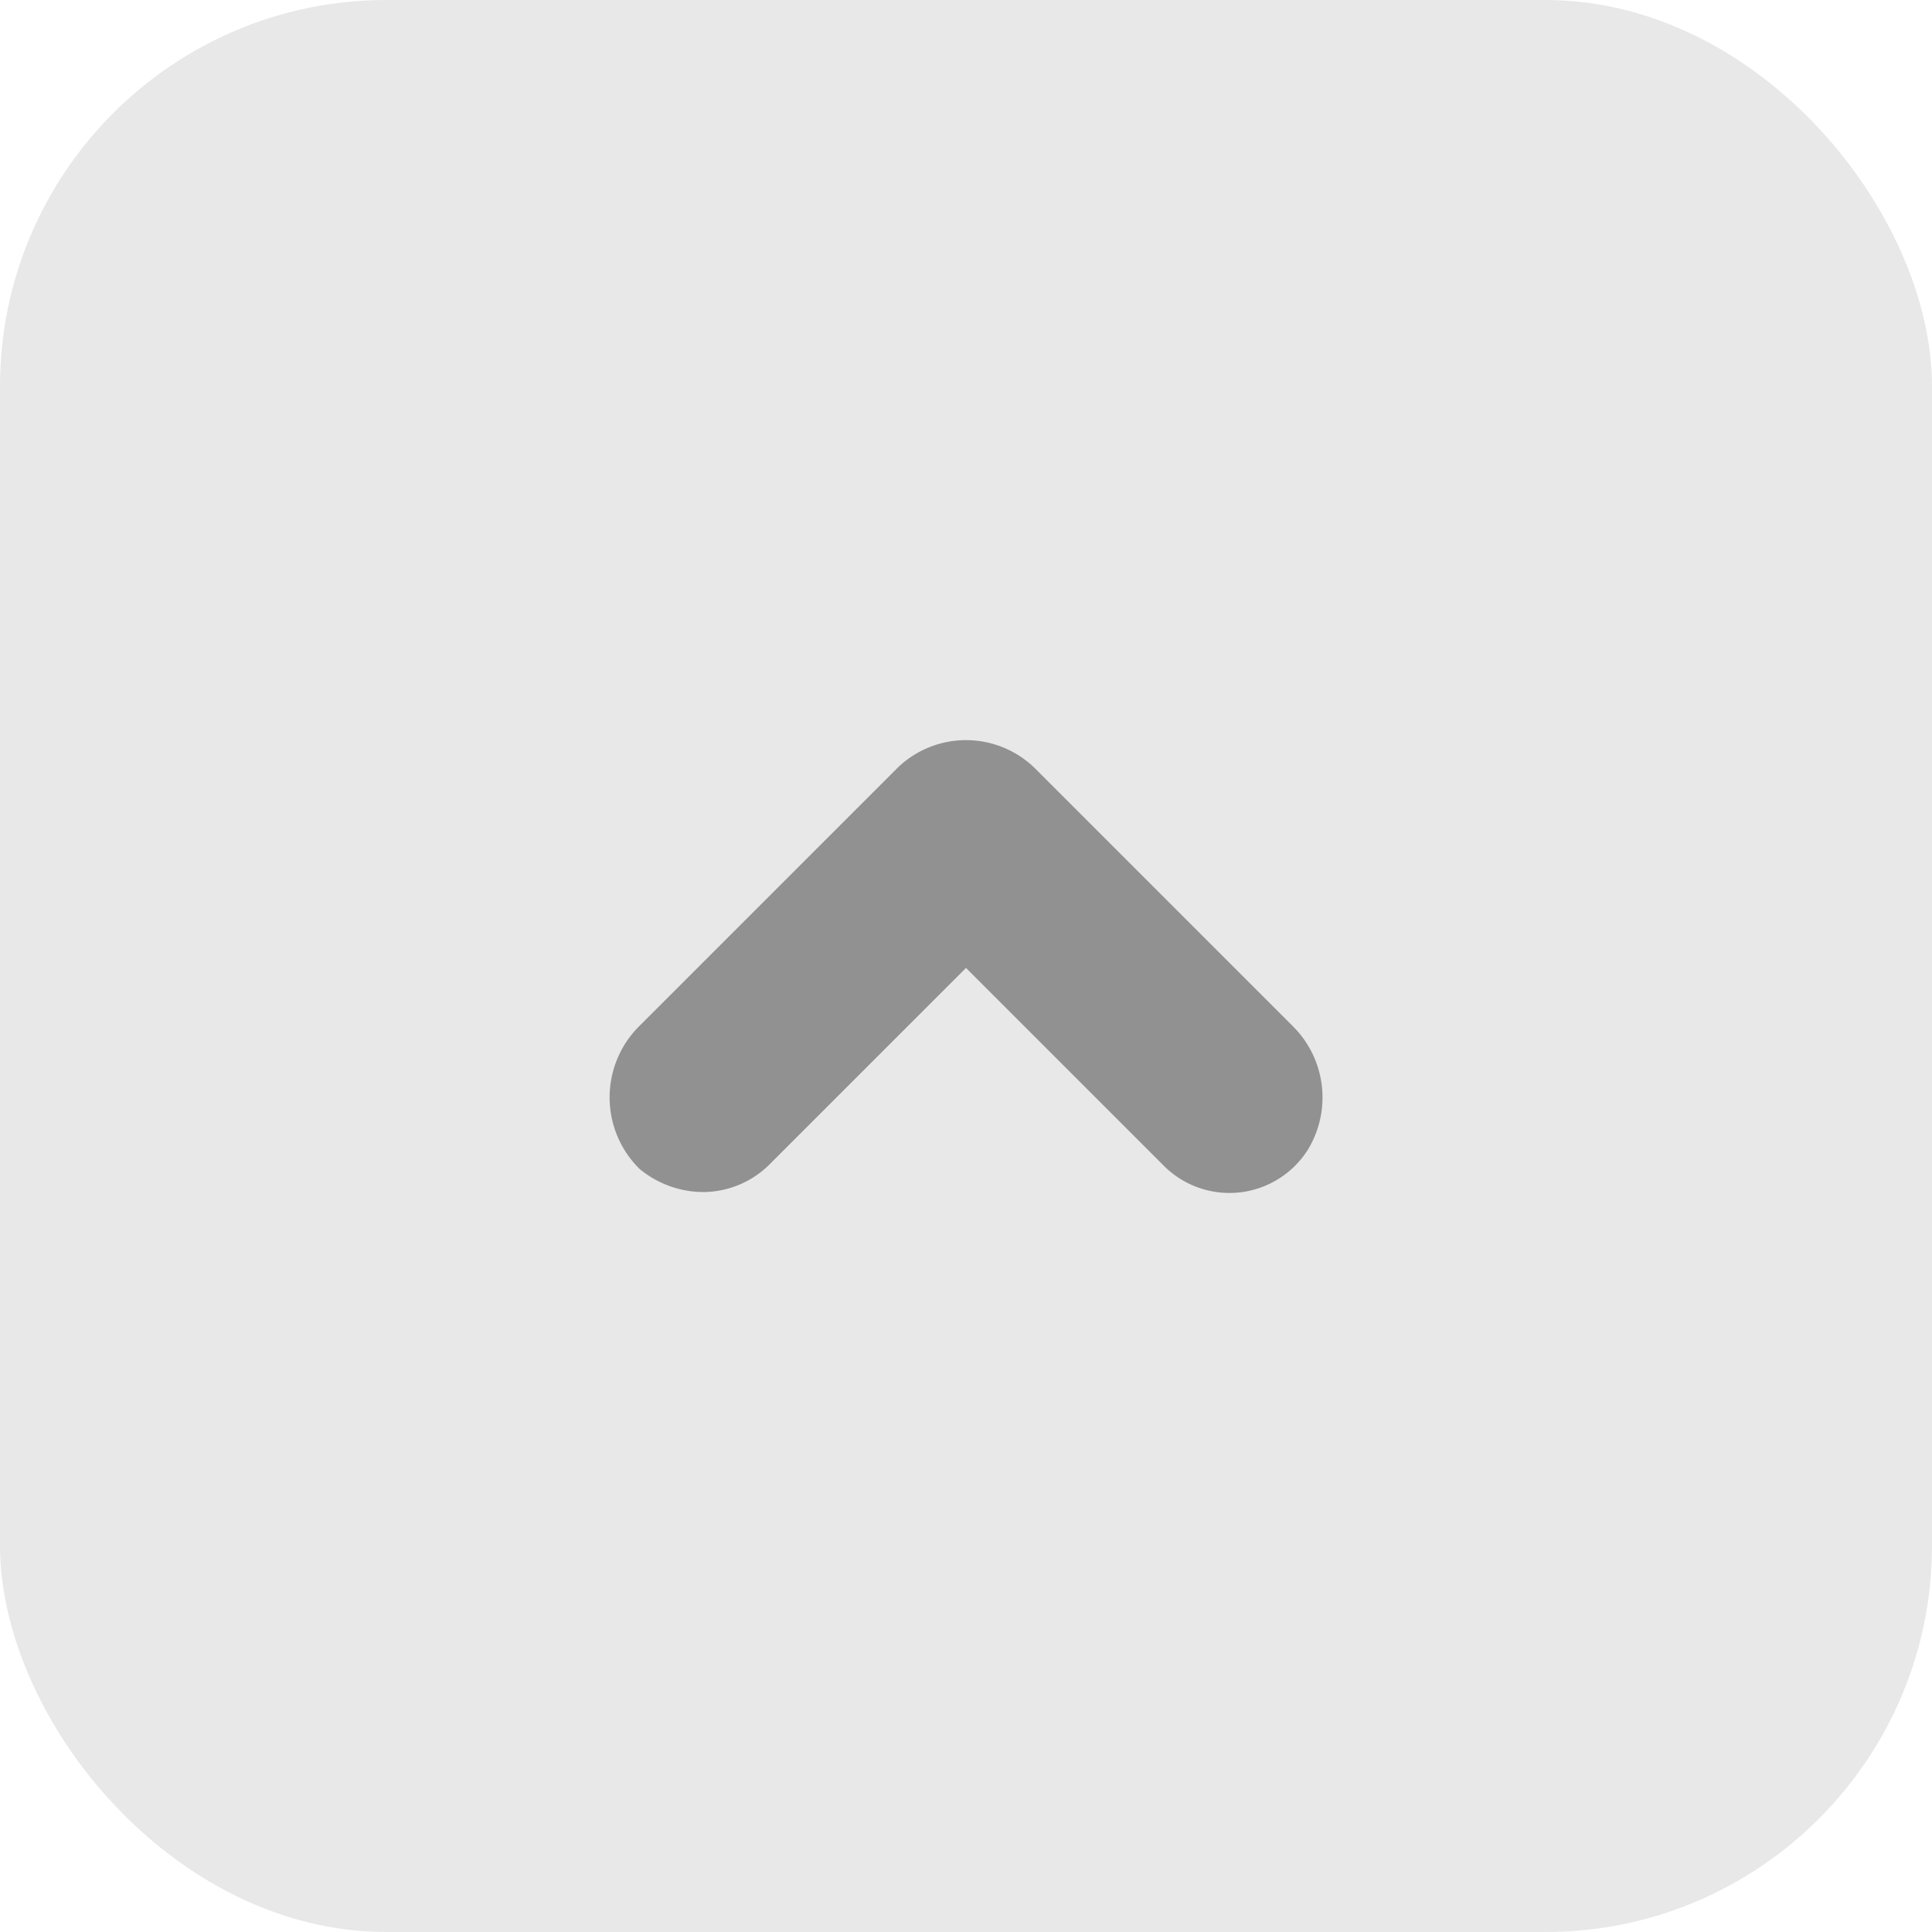 <?xml version="1.0" encoding="UTF-8"?>
<svg xmlns="http://www.w3.org/2000/svg" width="100" height="100" viewBox="0 0 100 100">
  <rect width="100" height="100" rx="20" style="fill:#e8e8e8"></rect>
  <path d="M36.4,61.7a5.2,5.2,0,0,1-3.3-1.2,5.2,5.2,0,0,1,0-7.4L46.5,39.7a5.1,5.1,0,0,1,7,0L67,53.2a5.2,5.2,0,0,1,.7,6.3,4.8,4.8,0,0,1-7.5.8L50,50.1h0L39.8,60.3A4.9,4.9,0,0,1,36.4,61.7Z" style="fill:#919191"></path>
</svg>
